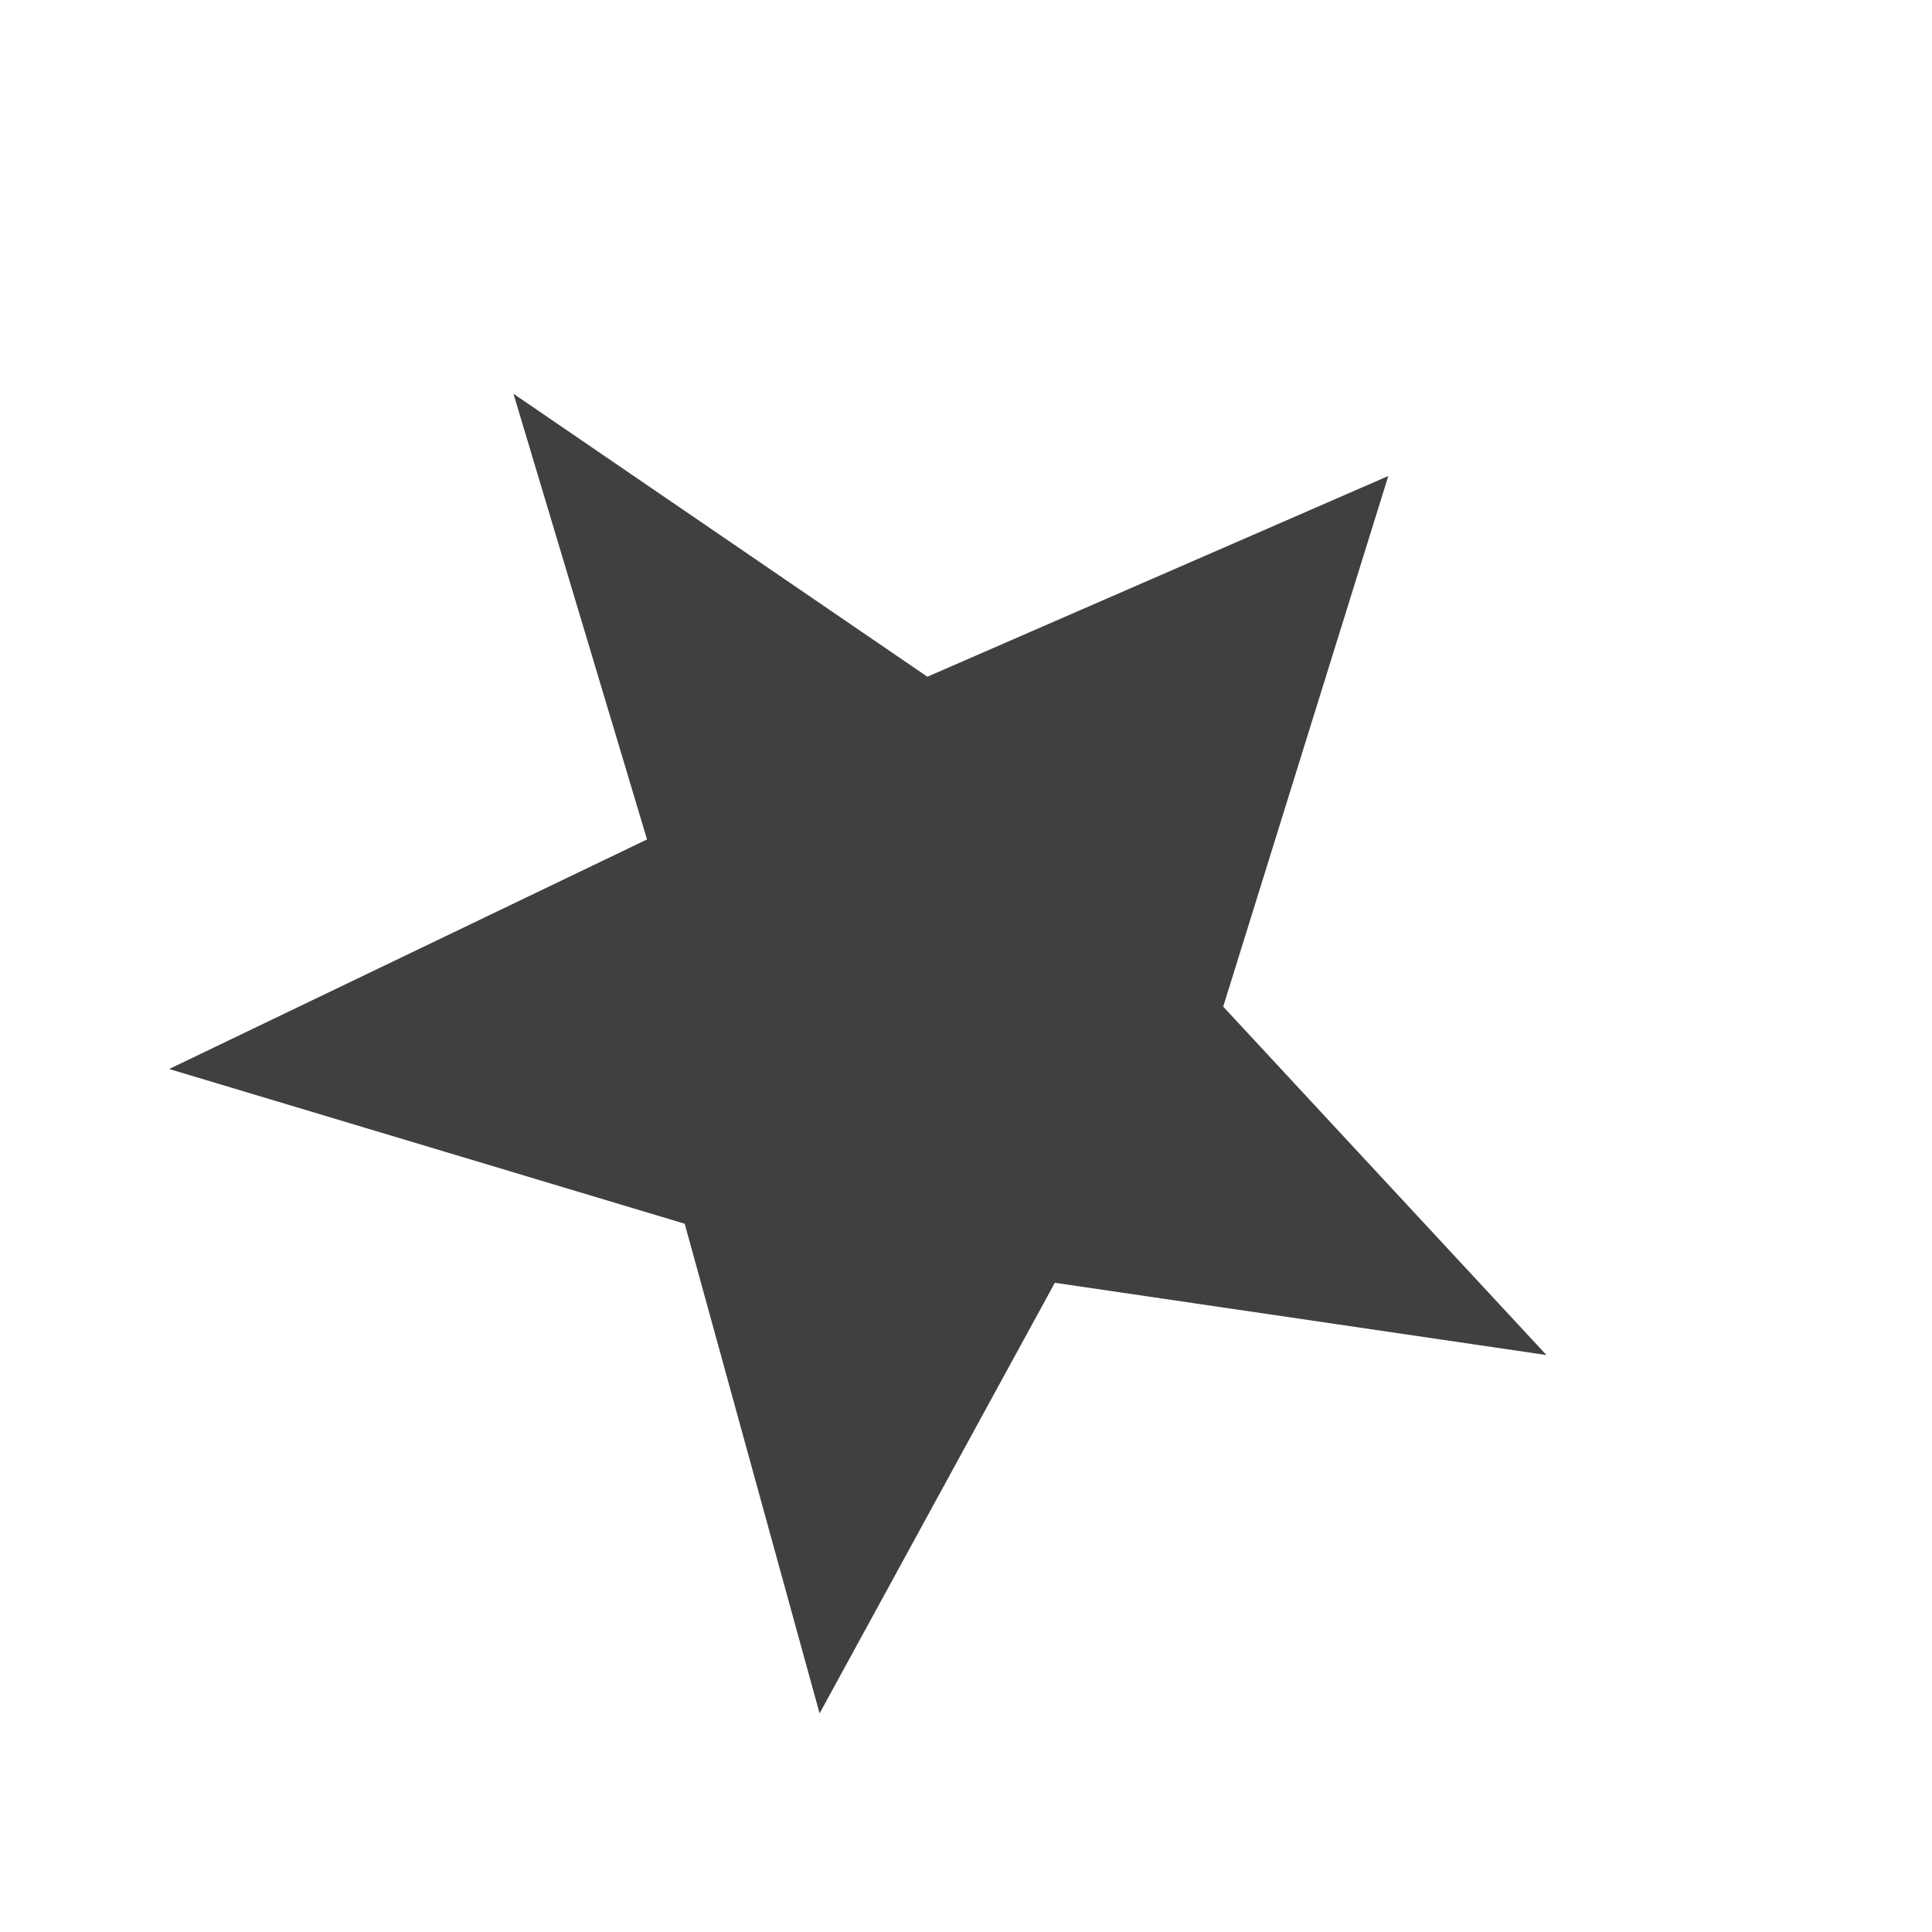 <?xml version="1.0" encoding="UTF-8"?> <svg xmlns="http://www.w3.org/2000/svg" width="55" height="55" viewBox="0 0 55 55" fill="none"> <path d="M26.4 19.265L39.522 13.551L34.822 28.657L44.024 38.575L30.029 36.518L23.332 48.777L19.492 34.837L4.816 30.432L18.42 23.897L14.617 11.209L26.4 19.265Z" fill="#404040"></path> </svg> 